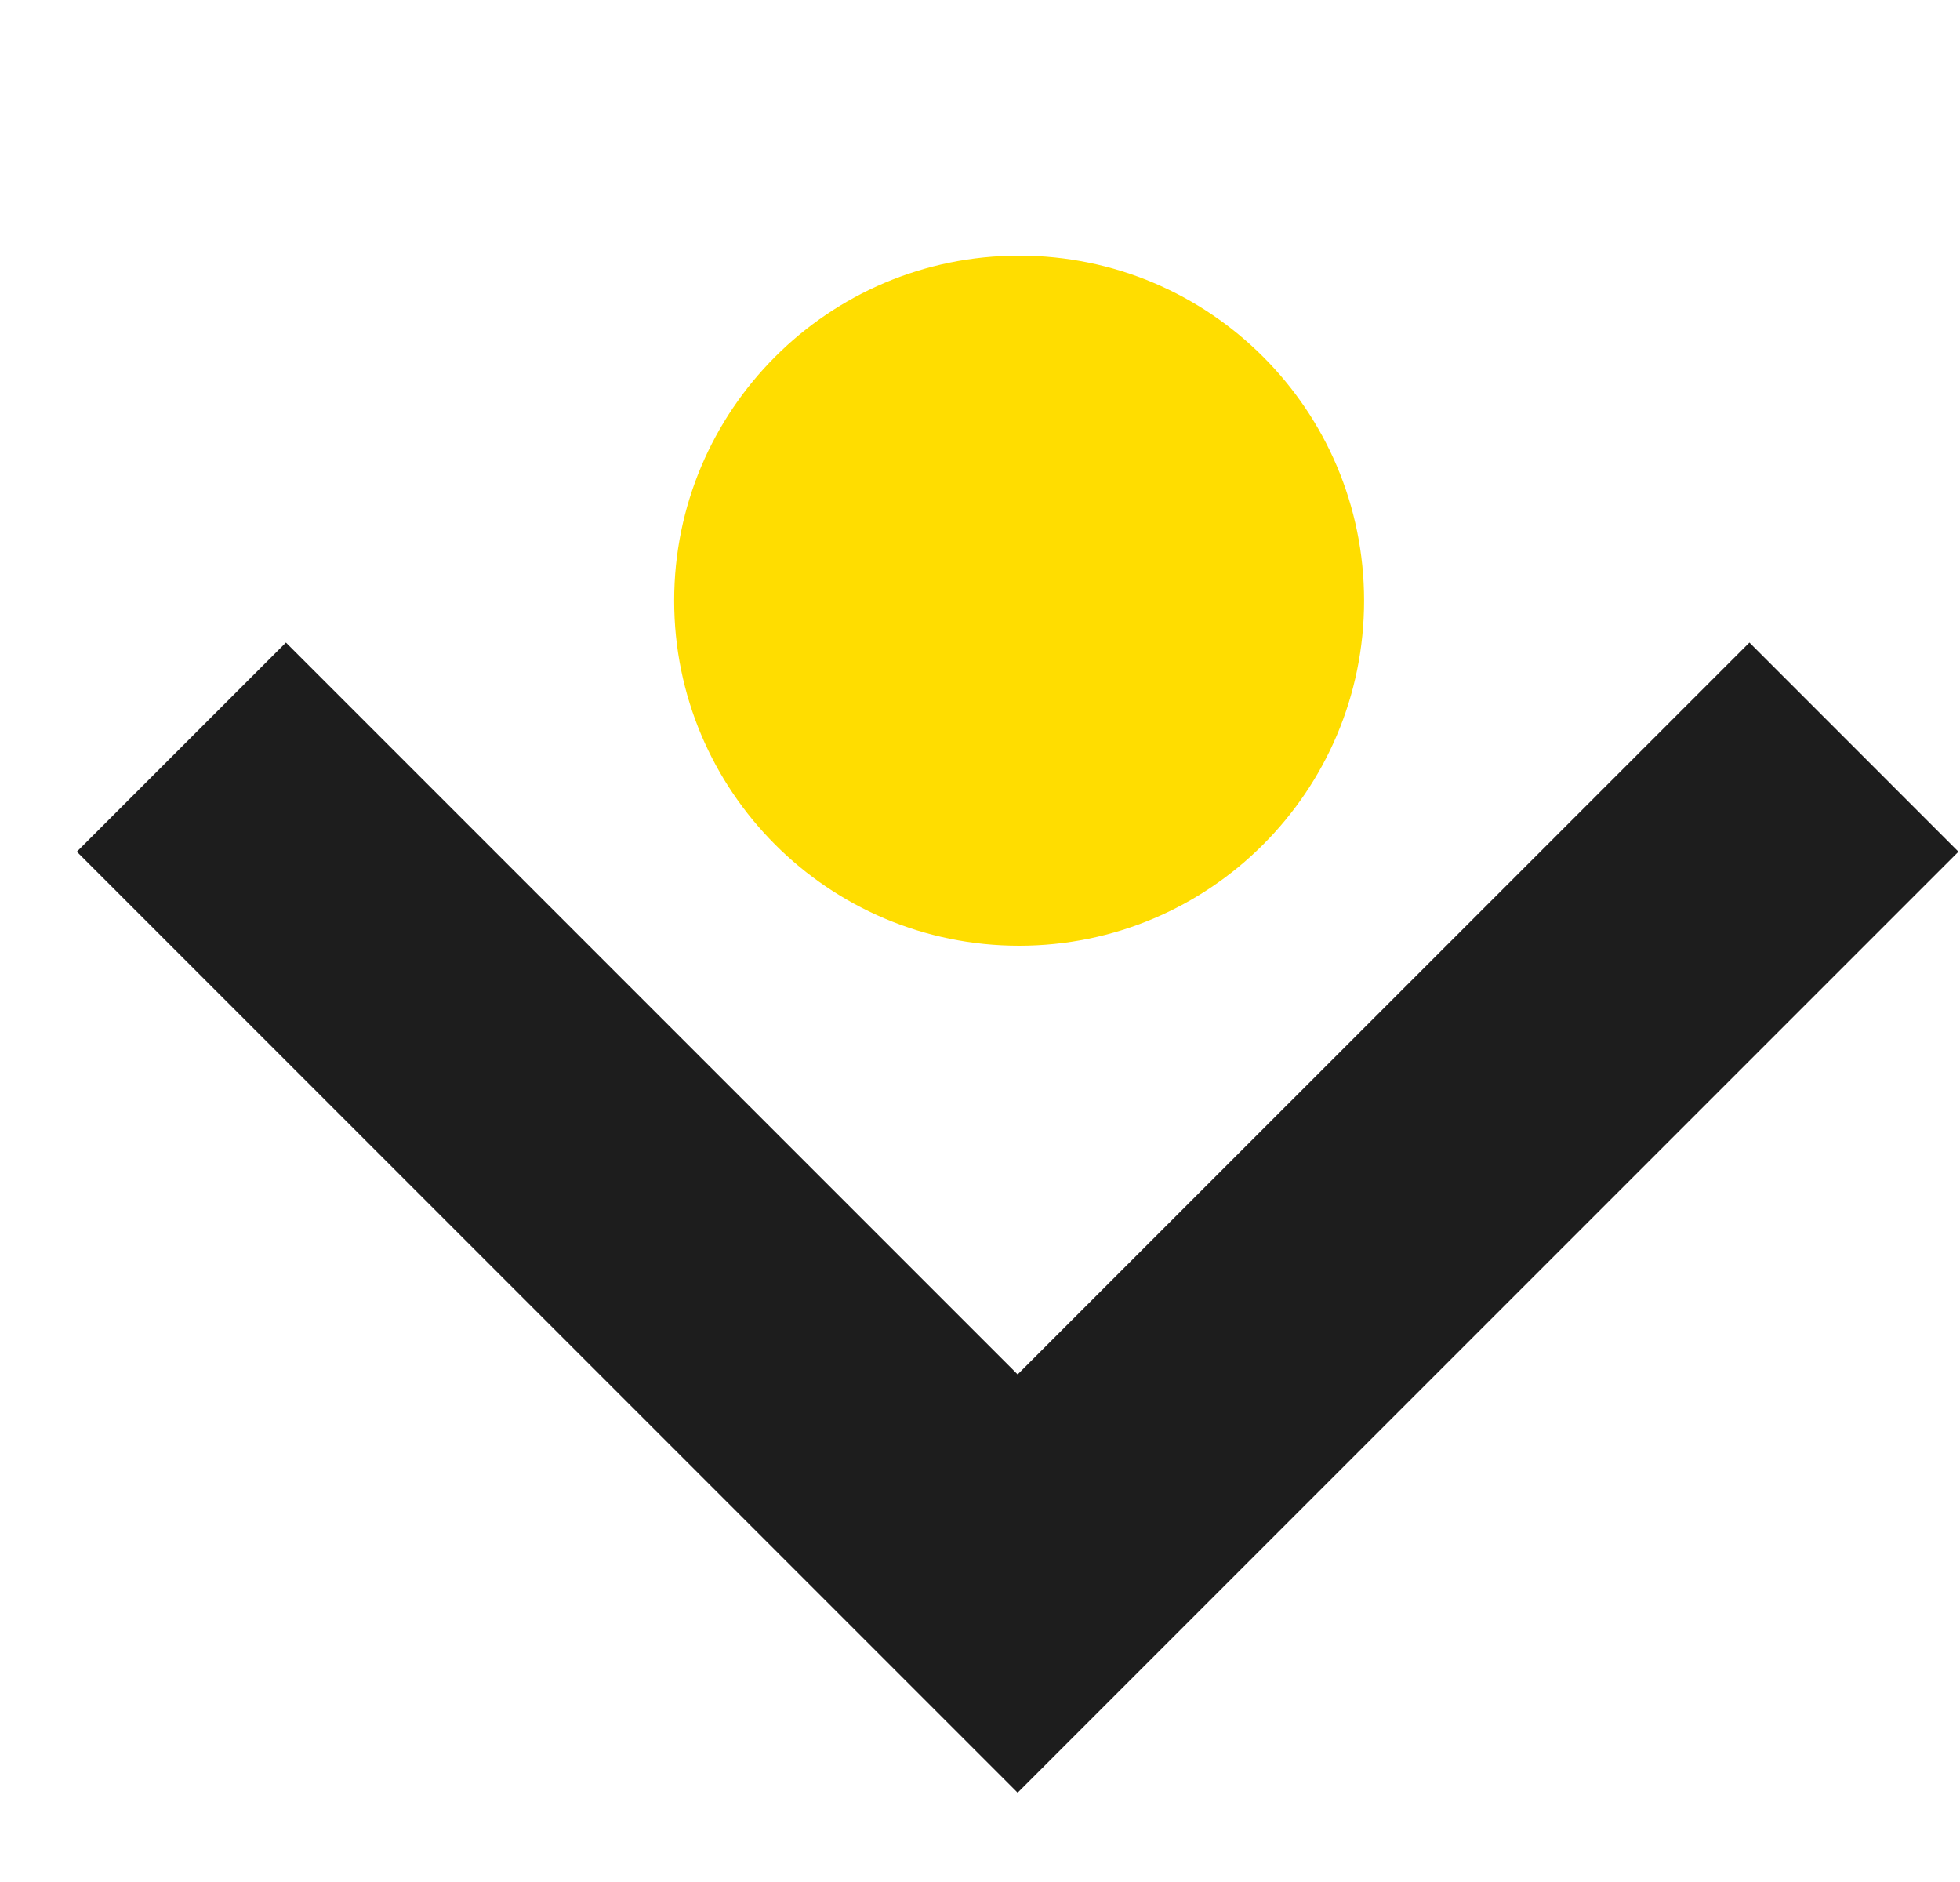 <svg width="25" height="24" viewBox="0 0 25 24" fill="none" xmlns="http://www.w3.org/2000/svg">
<path d="M17.399 7.66C17.399 10.09 15.429 12.06 12.999 12.06C10.569 12.06 8.599 10.09 8.599 7.66C8.599 5.23 10.569 3.26 12.999 3.26C15.429 3.26 17.399 5.23 17.399 7.66Z" fill="#FFDD00"/>
<path fill-rule="evenodd" clip-rule="evenodd" d="M12.98 17.527L22.314 8.194L24.98 10.861L12.98 22.861L0.98 10.861L3.647 8.194L12.98 17.527Z" fill="#1D1D1D"/>
</svg>
